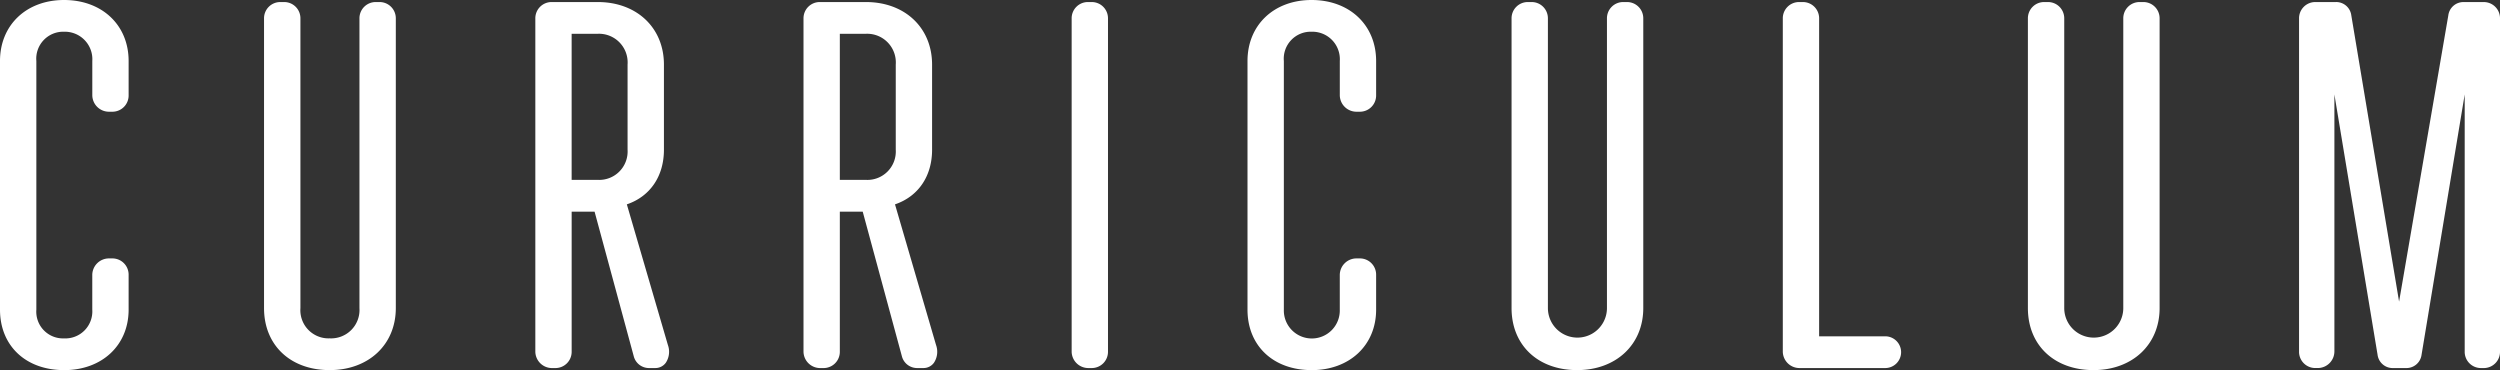 <svg xmlns="http://www.w3.org/2000/svg" width="385.279" height="57.039" viewBox="0 0 385.279 57.039">
  <rect x="0" y="0" width="385.279" height="57.039" fill="#333333" stroke="none"/>
  <g id="curriculum" transform="translate(-507.44 820.172)">
    <g id="Group_1" data-name="Group 1" transform="translate(507.44 -820.172)">
      <path id="Path_94" data-name="Path 94" d="M10.231,52.4a4.7,4.7,0,0,0,4.9-4.978V42.124A2.024,2.024,0,0,1,17.1,40.069h.553a1.956,1.956,0,0,1,1.975,1.975v5.373c0,5.61-4.265,8.771-9.4,8.771S.907,53.029.907,47.418V9.1C.907,3.49,5.1.25,10.231.25s9.4,3.24,9.4,8.85v5.294a1.956,1.956,0,0,1-1.975,1.976h-.474a2.024,2.024,0,0,1-2.055-1.976V9.1a4.771,4.771,0,0,0-4.9-5.057A4.713,4.713,0,0,0,5.411,9.1v38.32a4.646,4.646,0,0,0,4.82,4.978Z" transform="translate(-0.358 0.299)" fill="#fff"/>
      <path id="Path_95" data-name="Path 95" d="M10.53,57.037c-5.9,0-9.873-3.745-9.873-9.32V9.4C.657,3.865,4.718,0,10.53,0c5.858,0,9.95,3.865,9.95,9.4v5.294a2.5,2.5,0,0,1-2.524,2.524h-.474a2.568,2.568,0,0,1-2.6-2.524V9.4A4.24,4.24,0,0,0,10.53,4.89,4.157,4.157,0,0,0,6.259,9.4v38.32a4.121,4.121,0,0,0,4.271,4.43,4.159,4.159,0,0,0,4.348-4.43V42.425a2.568,2.568,0,0,1,2.524-2.6h.553a2.5,2.5,0,0,1,2.524,2.524v5.373c0,5.487-4.091,9.32-9.95,9.32Zm0-55.94c-4.368,0-8.776,2.566-8.776,8.3v38.32c0,5.678,4.408,8.222,8.776,8.222,4.405,0,8.852-2.542,8.852-8.222V42.346a1.413,1.413,0,0,0-1.427-1.427H17.4a1.47,1.47,0,0,0-1.427,1.506v5.294a5.251,5.251,0,0,1-5.446,5.527,5.214,5.214,0,0,1-5.369-5.527V9.4A5.255,5.255,0,0,1,10.53,3.793,5.343,5.343,0,0,1,15.976,9.4v5.294a1.47,1.47,0,0,0,1.506,1.427h.474a1.413,1.413,0,0,0,1.427-1.427V9.4c0-4.888-3.642-8.3-8.852-8.3Z" transform="translate(-0.657)" fill="#fff"/>
    </g>
    <g id="Group_2" data-name="Group 2" transform="translate(548.136 -819.856)">
      <path id="Path_96" data-name="Path 96" d="M23.949,2.369v44.64a4.893,4.893,0,0,0,5.057,5.213,4.913,4.913,0,0,0,5.136-5.213V2.369A1.956,1.956,0,0,1,36.118.394h.553a1.956,1.956,0,0,1,1.975,1.975v44.64c0,5.766-4.346,9.008-9.64,9.008s-9.559-3.24-9.559-9.008V2.369A1.956,1.956,0,0,1,21.422.394h.553a1.956,1.956,0,0,1,1.975,1.975Z" transform="translate(-18.898 0.155)" fill="#fff"/>
      <path id="Path_97" data-name="Path 97" d="M29.3,56.865c-6.047,0-10.108-3.841-10.108-9.557V2.668A2.5,2.5,0,0,1,21.721.144h.553A2.5,2.5,0,0,1,24.8,2.668v44.64a4.344,4.344,0,0,0,4.509,4.664,4.38,4.38,0,0,0,4.588-4.664V2.668A2.5,2.5,0,0,1,36.419.144h.553A2.5,2.5,0,0,1,39.5,2.668v44.64c0,5.626-4.19,9.557-10.189,9.557ZM21.721,1.241a1.413,1.413,0,0,0-1.427,1.427v44.64c0,5.843,4.526,8.46,9.01,8.46,4.526,0,9.092-2.614,9.092-8.46V2.668A1.413,1.413,0,0,0,36.97,1.241h-.553A1.413,1.413,0,0,0,34.99,2.668v44.64A5.476,5.476,0,0,1,29.3,53.07,5.441,5.441,0,0,1,23.7,47.308V2.668a1.413,1.413,0,0,0-1.427-1.427h-.553Z" transform="translate(-19.197 -0.144)" fill="#fff"/>
    </g>
    <g id="Group_3" data-name="Group 3" transform="translate(589.937 -819.856)">
      <path id="Path_98" data-name="Path 98" d="M42.994,31.6V53.726A1.956,1.956,0,0,1,41.019,55.7h-.474a2.024,2.024,0,0,1-2.055-1.975V2.369A1.956,1.956,0,0,1,40.466.394h7.11c5.294,0,9.64,3.319,9.64,9.087V22.6c0,4.344-2.45,7.112-5.847,8.058l6.48,22.2c.474,1.58-.237,2.845-1.422,2.845h-.948a1.873,1.873,0,0,1-1.817-1.343L47.5,31.6h-4.5ZM52.714,22.6V9.481a4.978,4.978,0,0,0-5.136-5.294H43V27.812h4.581A4.913,4.913,0,0,0,52.714,22.6Z" transform="translate(-37.943 0.155)" fill="#fff"/>
      <path id="Path_99" data-name="Path 99" d="M56.725,56.549h-.948a2.424,2.424,0,0,1-2.342-1.734L47.377,32.452H43.843V54.027a2.5,2.5,0,0,1-2.524,2.524h-.474a2.568,2.568,0,0,1-2.6-2.524V2.668A2.5,2.5,0,0,1,40.765.144h7.11c6,0,10.189,3.962,10.189,9.636V22.9c0,4.089-2.125,7.2-5.716,8.422L58.676,53a3.072,3.072,0,0,1-.323,2.731,1.979,1.979,0,0,1-1.626.817Zm-13.982-25.2h5.472l6.271,23.159a1.314,1.314,0,0,0,1.286.937h.948a.9.9,0,0,0,.746-.373,2.031,2.031,0,0,0,.149-1.765L50.981,30.573l.536-.149c3.462-.966,5.446-3.71,5.446-7.531V9.778c0-5.9-4.566-8.539-9.092-8.539h-7.11a1.413,1.413,0,0,0-1.427,1.427V54.022a1.47,1.47,0,0,0,1.506,1.427h.474a1.413,1.413,0,0,0,1.427-1.427V31.35Zm5.132-2.7h-5.13V3.937h5.13A5.517,5.517,0,0,1,53.56,9.78V22.9a5.476,5.476,0,0,1-5.685,5.762Zm-4.034-1.1h4.032A4.38,4.38,0,0,0,52.46,22.9V9.78a4.42,4.42,0,0,0-4.588-4.746H43.84V27.562Z" transform="translate(-38.241 -0.144)" fill="#fff"/>
    </g>
    <g id="Group_4" data-name="Group 4" transform="translate(631.265 -819.856)">
      <path id="Path_100" data-name="Path 100" d="M61.822,31.6V53.726A1.956,1.956,0,0,1,59.847,55.7h-.474a2.024,2.024,0,0,1-2.055-1.975V2.369A1.956,1.956,0,0,1,59.294.394H66.4c5.294,0,9.64,3.319,9.64,9.087V22.6c0,4.344-2.45,7.112-5.847,8.058l6.48,22.2c.474,1.58-.237,2.845-1.422,2.845h-.948a1.873,1.873,0,0,1-1.817-1.343L66.324,31.6h-4.5ZM71.542,22.6V9.481a4.978,4.978,0,0,0-5.136-5.294H61.824V27.812h4.581A4.913,4.913,0,0,0,71.542,22.6Z" transform="translate(-56.771 0.155)" fill="#fff"/>
      <path id="Path_101" data-name="Path 101" d="M75.553,56.549H74.6a2.424,2.424,0,0,1-2.342-1.734L66.2,32.452H62.671V54.027a2.5,2.5,0,0,1-2.524,2.524h-.474a2.568,2.568,0,0,1-2.6-2.524V2.668A2.5,2.5,0,0,1,59.593.144H66.7c6,0,10.189,3.962,10.189,9.636V22.9c0,4.089-2.125,7.2-5.716,8.422L77.5,53a3.072,3.072,0,0,1-.323,2.731,1.979,1.979,0,0,1-1.626.817Zm-13.98-25.2h5.472l6.271,23.159a1.314,1.314,0,0,0,1.286.937h.948a.9.9,0,0,0,.746-.373,2.032,2.032,0,0,0,.149-1.765L69.811,30.573l.536-.149c3.462-.966,5.446-3.71,5.446-7.531V9.778c0-5.9-4.566-8.539-9.092-8.539h-7.11a1.413,1.413,0,0,0-1.427,1.427V54.022a1.47,1.47,0,0,0,1.506,1.427h.474a1.413,1.413,0,0,0,1.427-1.427V31.35Zm5.13-2.7h-5.13V3.937H66.7A5.517,5.517,0,0,1,72.388,9.78V22.9A5.476,5.476,0,0,1,66.7,28.657Zm-4.032-1.1H66.7A4.38,4.38,0,0,0,71.29,22.9V9.78A4.42,4.42,0,0,0,66.7,5.034H62.671V27.562Z" transform="translate(-57.069 -0.144)" fill="#fff"/>
    </g>
    <g id="Group_5" data-name="Group 5" transform="translate(672.59 -819.856)">
      <path id="Path_102" data-name="Path 102" d="M78.122.394h.553A1.956,1.956,0,0,1,80.65,2.369V53.726A1.956,1.956,0,0,1,78.675,55.7H78.2a2.024,2.024,0,0,1-2.055-1.976V2.369A1.956,1.956,0,0,1,78.122.394Z" transform="translate(-75.597 0.155)" fill="#fff"/>
      <path id="Path_103" data-name="Path 103" d="M78.973,56.549H78.5a2.568,2.568,0,0,1-2.6-2.524V2.668A2.5,2.5,0,0,1,78.42.144h.553A2.5,2.5,0,0,1,81.5,2.668V54.025A2.5,2.5,0,0,1,78.973,56.549ZM78.42,1.241a1.413,1.413,0,0,0-1.427,1.427V54.025A1.47,1.47,0,0,0,78.5,55.451h.474A1.413,1.413,0,0,0,80.4,54.025V2.668a1.413,1.413,0,0,0-1.427-1.427H78.42Z" transform="translate(-75.896 -0.144)" fill="#fff"/>
    </g>
    <g id="Group_6" data-name="Group 6" transform="translate(699.694 -820.172)">
      <path id="Path_104" data-name="Path 104" d="M97.818,52.4a4.7,4.7,0,0,0,4.9-4.978V42.124a2.024,2.024,0,0,1,1.976-2.055h.553a1.956,1.956,0,0,1,1.976,1.975v5.373c0,5.61-4.265,8.771-9.4,8.771s-9.324-3.161-9.324-8.771V9.1c0-5.61,4.188-8.85,9.324-8.85s9.4,3.24,9.4,8.85v5.294a1.956,1.956,0,0,1-1.976,1.976h-.474a2.024,2.024,0,0,1-2.055-1.976V9.1a4.771,4.771,0,0,0-4.9-5.057A4.713,4.713,0,0,0,93,9.1v38.32a4.646,4.646,0,0,0,4.82,4.978Z" transform="translate(-87.945 0.299)" fill="#fff"/>
      <path id="Path_105" data-name="Path 105" d="M98.117,57.037c-5.9,0-9.873-3.745-9.873-9.32V9.4c0-5.534,4.061-9.4,9.873-9.4,5.858,0,9.95,3.865,9.95,9.4v5.294a2.5,2.5,0,0,1-2.524,2.524h-.474a2.568,2.568,0,0,1-2.6-2.524V9.4A4.24,4.24,0,0,0,98.117,4.89,4.157,4.157,0,0,0,93.846,9.4v38.32a4.312,4.312,0,1,0,8.62,0V42.425a2.568,2.568,0,0,1,2.524-2.6h.553a2.5,2.5,0,0,1,2.524,2.524v5.373c0,5.487-4.091,9.32-9.95,9.32Zm0-55.94c-4.368,0-8.776,2.566-8.776,8.3v38.32c0,5.678,4.408,8.222,8.776,8.222,4.405,0,8.852-2.542,8.852-8.222V42.346a1.413,1.413,0,0,0-1.427-1.427h-.553a1.47,1.47,0,0,0-1.427,1.506v5.294a5.409,5.409,0,1,1-10.815,0V9.4a5.255,5.255,0,0,1,5.369-5.606A5.343,5.343,0,0,1,103.563,9.4v5.294a1.47,1.47,0,0,0,1.506,1.427h.474a1.413,1.413,0,0,0,1.427-1.427V9.4c0-4.888-3.641-8.3-8.852-8.3Z" transform="translate(-88.244)" fill="#fff"/>
    </g>
    <g id="Group_7" data-name="Group 7" transform="translate(740.389 -819.856)">
      <path id="Path_106" data-name="Path 106" d="M111.536,2.369v44.64a5.1,5.1,0,1,0,10.194,0V2.369A1.956,1.956,0,0,1,123.705.394h.553a1.956,1.956,0,0,1,1.976,1.975v44.64c0,5.766-4.346,9.008-9.64,9.008s-9.559-3.24-9.559-9.008V2.369A1.956,1.956,0,0,1,109.009.394h.553a1.956,1.956,0,0,1,1.975,1.975Z" transform="translate(-106.485 0.155)" fill="#fff"/>
      <path id="Path_107" data-name="Path 107" d="M116.892,56.865c-6.047,0-10.108-3.841-10.108-9.557V2.668A2.5,2.5,0,0,1,109.308.144h.553a2.5,2.5,0,0,1,2.524,2.524v44.64a4.549,4.549,0,1,0,9.1,0V2.668A2.5,2.5,0,0,1,124.006.144h.553a2.5,2.5,0,0,1,2.524,2.524v44.64c0,5.626-4.19,9.557-10.189,9.557ZM109.308,1.241a1.413,1.413,0,0,0-1.427,1.427v44.64c0,5.843,4.526,8.46,9.01,8.46,4.526,0,9.092-2.614,9.092-8.46V2.668a1.413,1.413,0,0,0-1.427-1.427H124a1.413,1.413,0,0,0-1.427,1.427v44.64a5.647,5.647,0,1,1-11.291,0V2.668a1.413,1.413,0,0,0-1.427-1.427h-.553Z" transform="translate(-106.784 -0.144)" fill="#fff"/>
    </g>
    <g id="Group_8" data-name="Group 8" transform="translate(782.188 -819.856)">
      <path id="Path_108" data-name="Path 108" d="M128.054.394h.553a1.956,1.956,0,0,1,1.975,1.975V51.908h10.665a1.9,1.9,0,1,1,0,3.793H128.131a2.024,2.024,0,0,1-2.055-1.975V2.369A1.956,1.956,0,0,1,128.052.394Z" transform="translate(-125.529 0.155)" fill="#fff"/>
      <path id="Path_109" data-name="Path 109" d="M141.548,56.549H128.43a2.568,2.568,0,0,1-2.6-2.524V2.668A2.5,2.5,0,0,1,128.351.144h.553a2.5,2.5,0,0,1,2.524,2.524v48.99h10.117a2.446,2.446,0,1,1,0,4.89ZM128.353,1.241a1.413,1.413,0,0,0-1.427,1.427V54.025a1.47,1.47,0,0,0,1.506,1.427H141.55a1.35,1.35,0,1,0,0-2.7H130.336V2.668a1.413,1.413,0,0,0-1.427-1.427h-.553Z" transform="translate(-125.827 -0.144)" fill="#fff"/>
    </g>
    <g id="Group_9" data-name="Group 9" transform="translate(819.962 -819.856)">
      <path id="Path_110" data-name="Path 110" d="M147.788,2.369v44.64a5.1,5.1,0,1,0,10.194,0V2.369A1.956,1.956,0,0,1,159.957.394h.553a1.956,1.956,0,0,1,1.975,1.975v44.64c0,5.766-4.346,9.008-9.64,9.008s-9.559-3.24-9.559-9.008V2.369A1.956,1.956,0,0,1,145.261.394h.553a1.956,1.956,0,0,1,1.975,1.975Z" transform="translate(-142.737 0.155)" fill="#fff"/>
      <path id="Path_111" data-name="Path 111" d="M153.144,56.865c-6.047,0-10.108-3.841-10.108-9.557V2.668A2.5,2.5,0,0,1,145.56.144h.553a2.5,2.5,0,0,1,2.524,2.524v44.64a4.549,4.549,0,1,0,9.1,0V2.668A2.5,2.5,0,0,1,160.258.144h.553a2.5,2.5,0,0,1,2.524,2.524v44.64c0,5.626-4.19,9.557-10.189,9.557ZM145.56,1.241a1.413,1.413,0,0,0-1.427,1.427v44.64c0,5.843,4.526,8.46,9.01,8.46,4.526,0,9.092-2.614,9.092-8.46V2.668a1.413,1.413,0,0,0-1.427-1.427h-.553a1.413,1.413,0,0,0-1.427,1.427v44.64a5.647,5.647,0,1,1-11.291,0V2.668a1.413,1.413,0,0,0-1.427-1.427h-.553Z" transform="translate(-143.036 -0.144)" fill="#fff"/>
    </g>
    <g id="Group_10" data-name="Group 10" transform="translate(861.759 -819.856)">
      <path id="Path_112" data-name="Path 112" d="M164.306.394h3.082a1.811,1.811,0,0,1,1.9,1.58L177.1,48.827h.158l8.058-46.852a1.8,1.8,0,0,1,1.817-1.58h3.082a1.954,1.954,0,0,1,1.973,1.975V53.726A1.956,1.956,0,0,1,190.22,55.7h-.4a1.956,1.956,0,0,1-1.975-1.976V8.373h-.158l-7.584,45.748a1.811,1.811,0,0,1-1.9,1.58h-1.9a1.811,1.811,0,0,1-1.9-1.58L166.832,8.373h-.158V53.645A2.024,2.024,0,0,1,164.7,55.7h-.4a1.956,1.956,0,0,1-1.975-1.975V2.369A1.956,1.956,0,0,1,164.3.394Z" transform="translate(-161.779 0.155)" fill="#fff"/>
      <path id="Path_113" data-name="Path 113" d="M190.521,56.549h-.4a2.5,2.5,0,0,1-2.524-2.524V14.381L180.948,54.51a2.347,2.347,0,0,1-2.439,2.039h-1.9a2.347,2.347,0,0,1-2.439-2.046l-6.653-40.122V53.946a2.568,2.568,0,0,1-2.524,2.6h-.4a2.5,2.5,0,0,1-2.524-2.524V2.668A2.5,2.5,0,0,1,164.6.144h3.082a2.347,2.347,0,0,1,2.439,2.046l7.364,44.119,7.59-44.128A2.345,2.345,0,0,1,187.435.146h3.082a2.5,2.5,0,0,1,2.522,2.524V54.027a2.5,2.5,0,0,1-2.522,2.524ZM187.527,8.123H188.7v45.9a1.413,1.413,0,0,0,1.427,1.427h.4a1.411,1.411,0,0,0,1.425-1.427V2.668a1.411,1.411,0,0,0-1.425-1.427h-3.082a1.25,1.25,0,0,0-1.275,1.122l-8.139,47.311h-1.087l-7.9-47.311a1.267,1.267,0,0,0-1.354-1.122H164.6a1.413,1.413,0,0,0-1.427,1.427V54.025a1.413,1.413,0,0,0,1.427,1.427h.4a1.47,1.47,0,0,0,1.427-1.506V8.123H167.6l7.661,46.207a1.267,1.267,0,0,0,1.354,1.122h1.9a1.267,1.267,0,0,0,1.354-1.115l7.661-46.214Z" transform="translate(-162.078 -0.144)" fill="#fff"/>
    </g>
  </g>
</svg>
